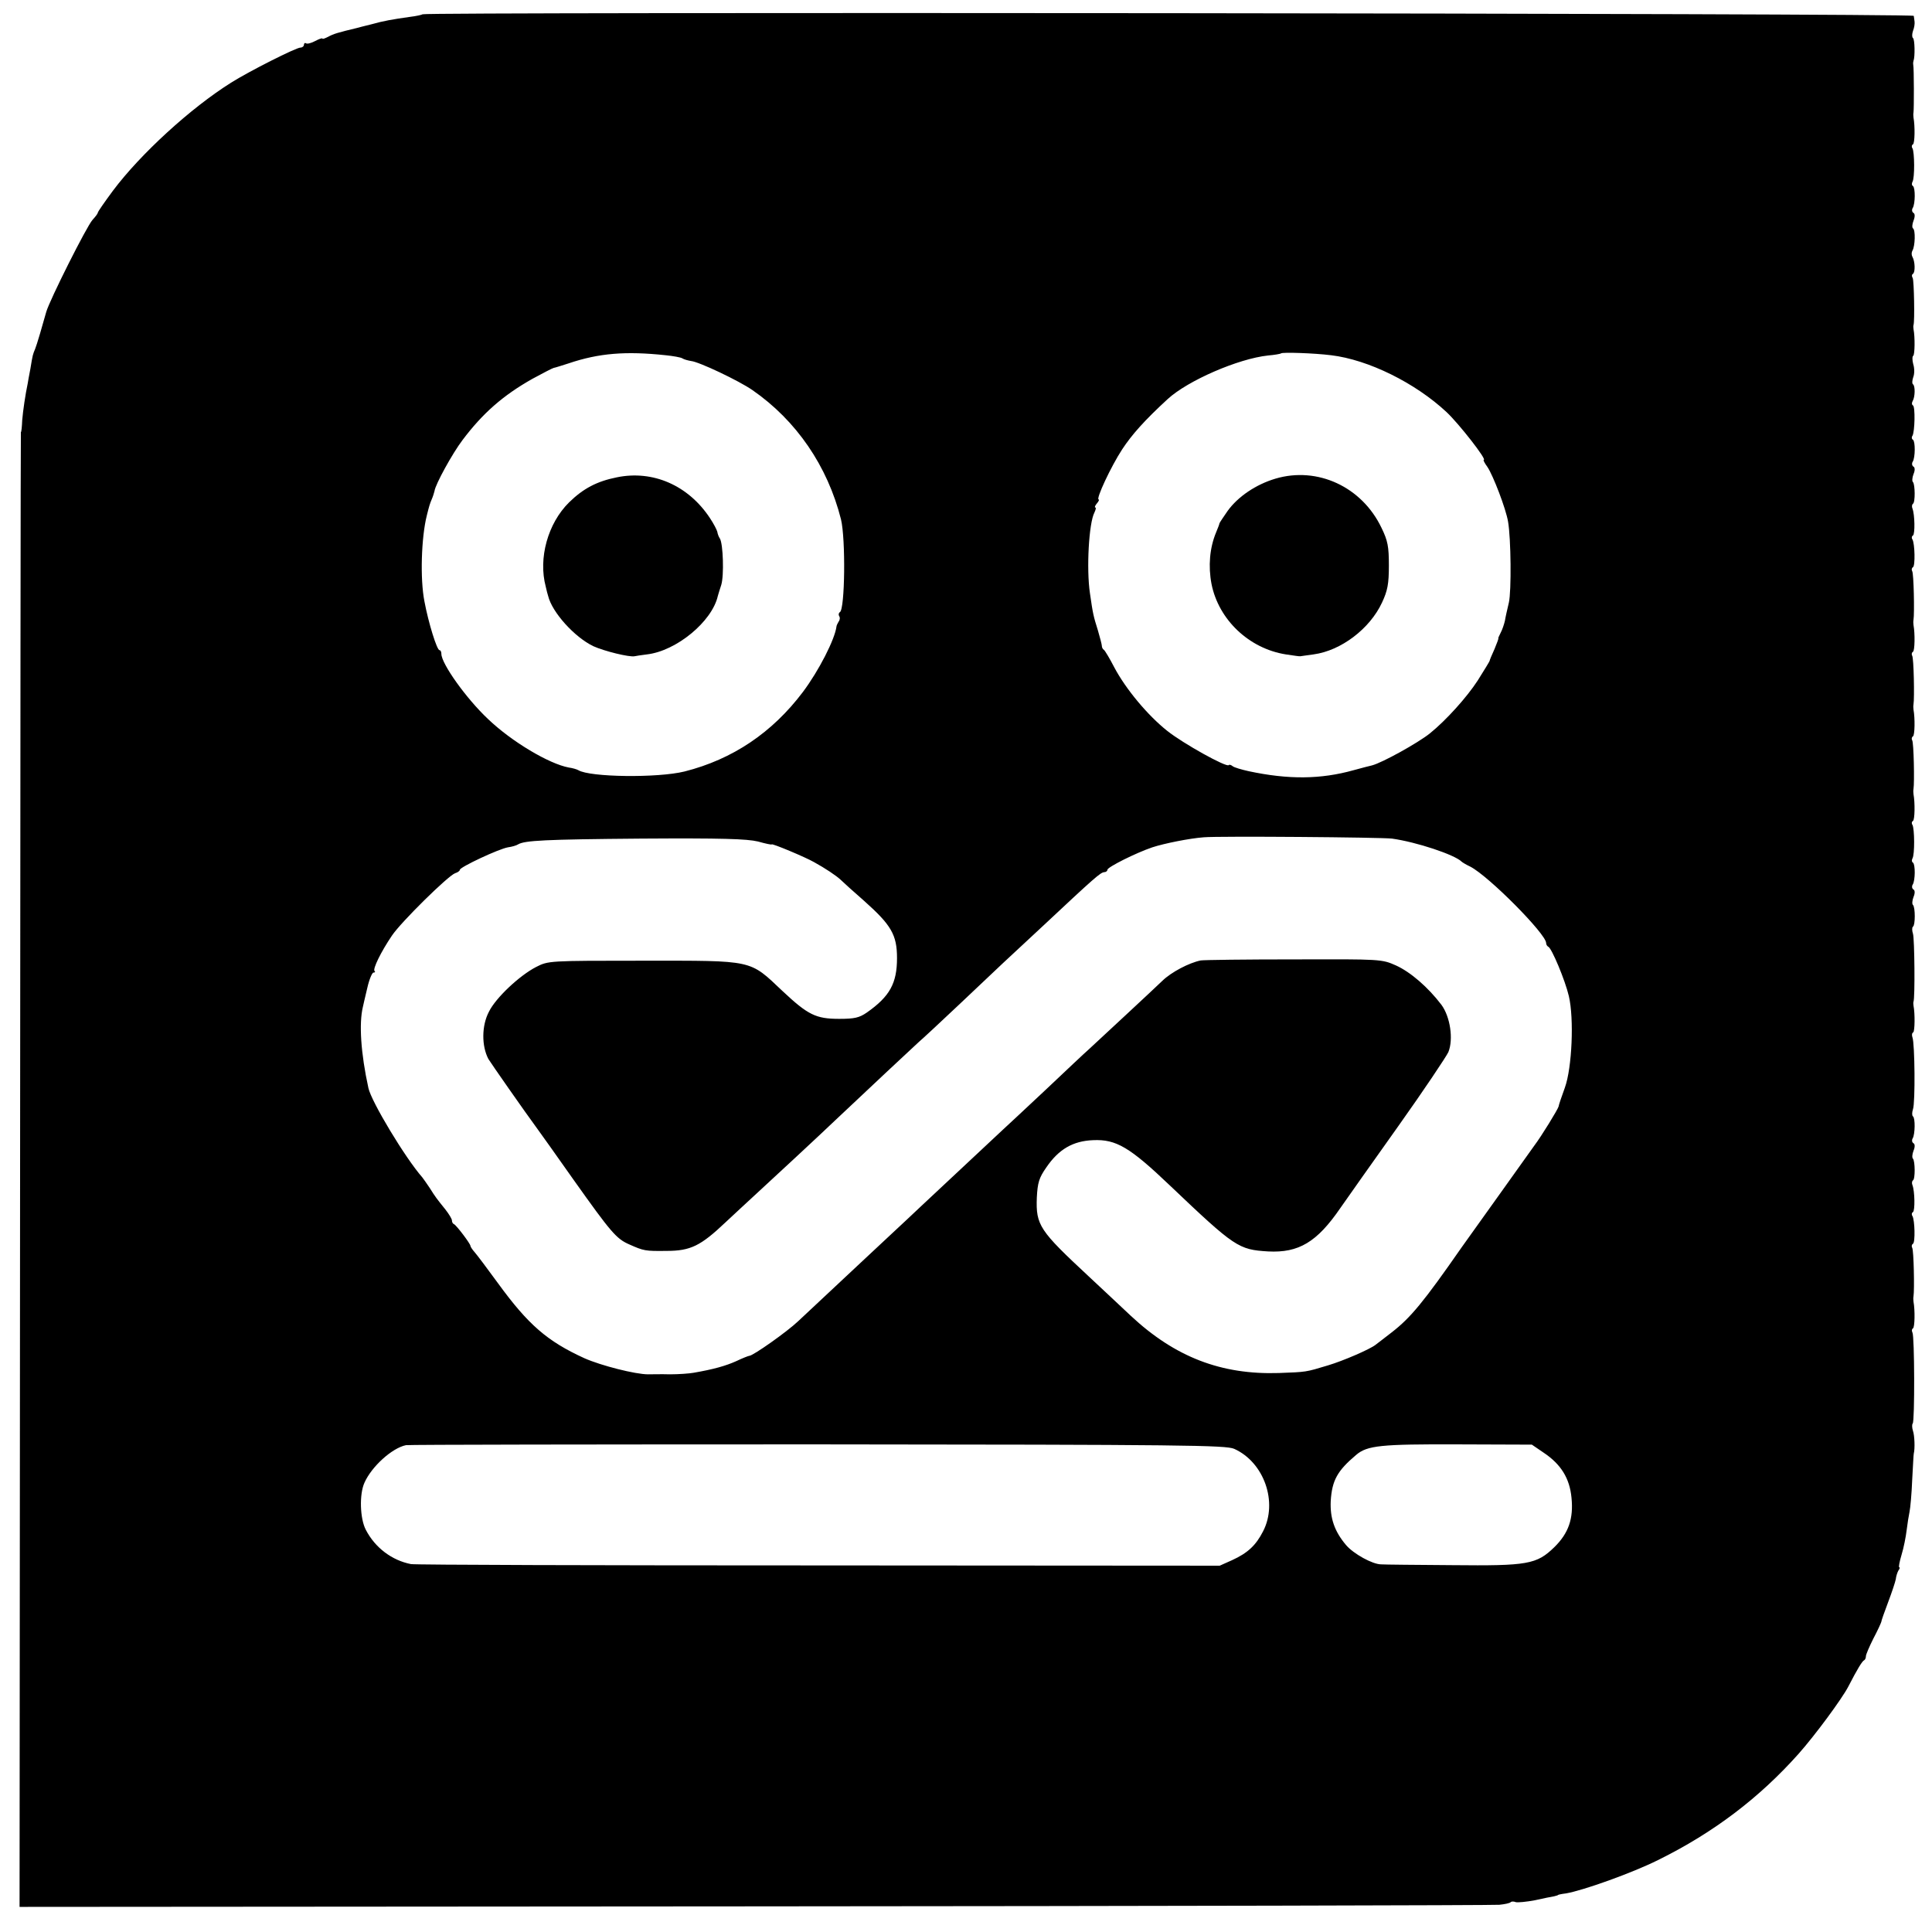 <?xml version="1.0" standalone="no"?>
<!DOCTYPE svg PUBLIC "-//W3C//DTD SVG 20010904//EN"
 "http://www.w3.org/TR/2001/REC-SVG-20010904/DTD/svg10.dtd">
<svg version="1.0" xmlns="http://www.w3.org/2000/svg"
 width="731pt" height="731pt" viewBox="0 0 731 731"
 preserveAspectRatio="xMidYMid meet">
<g transform="translate(0,731) scale(0.1,-0.1)"
fill="#000000" stroke="none">
<path d="M1599 7256 c-2 -2 -24 -7 -49 -10 -64 -9 -99 -15 -145 -28 -22 -5
-47 -12 -55 -14 -71 -17 -88 -22 -108 -33 -12 -6 -22 -10 -22 -7 0 3 -12 -1
-27 -9 -15 -8 -30 -12 -35 -9 -4 3 -8 0 -8 -5 0 -6 -6 -11 -13 -11 -17 0 -195
-90 -263 -133 -153 -96 -343 -270 -447 -409 -31 -42 -57 -79 -57 -83 0 -3 -9
-15 -20 -27 -22 -24 -162 -303 -175 -348 -12 -44 -37 -129 -42 -140 -9 -22 -9
-20 -18 -75 -5 -27 -10 -52 -10 -55 -9 -42 -18 -104 -21 -140 -1 -25 -3 -45
-5 -45 -1 0 -2 -1255 -3 -2790 l-2 -2790 2781 2 c1529 1 2797 4 2818 6 20 2
40 6 43 10 3 3 12 3 19 0 8 -2 40 1 72 7 32 7 65 14 73 15 8 2 15 4 15 5 0 1
13 4 30 6 65 11 252 78 348 126 211 104 384 236 532 402 63 71 164 208 188
254 35 68 53 97 60 100 4 2 7 9 7 16 0 6 13 36 28 66 16 30 29 59 30 63 0 4
12 38 26 75 14 37 27 76 29 87 1 11 6 26 10 33 5 6 6 12 3 12 -3 0 1 21 9 48
8 26 16 67 19 92 3 25 8 56 11 70 3 14 8 68 10 120 3 52 5 97 6 100 5 19 3 69
-3 86 -4 12 -4 25 -1 28 8 8 7 331 -1 344 -3 6 -3 13 2 16 7 4 8 69 2 101 -1
6 -1 15 0 20 4 23 1 176 -5 184 -3 5 -2 12 3 15 9 5 7 89 -2 105 -4 5 -3 12 2
15 8 5 7 79 -2 102 -3 7 -2 15 2 18 9 5 8 73 0 82 -4 3 -3 17 2 30 6 14 6 26
-1 29 -5 4 -6 12 -2 18 9 15 10 77 1 83 -4 3 -4 15 0 27 9 25 7 249 -2 272 -3
8 -2 17 3 19 6 4 7 71 1 101 -1 6 -1 12 0 15 6 15 4 239 -2 257 -4 12 -4 24 0
27 9 5 9 73 0 82 -4 3 -3 17 2 30 6 14 6 26 -1 29 -5 4 -6 12 -2 18 10 16 10
77 1 83 -5 3 -5 10 -2 16 9 14 8 113 0 127 -4 5 -3 12 2 15 7 4 8 69 2 101 -1
6 -1 15 0 20 4 23 1 176 -5 184 -3 5 -2 12 3 15 7 4 8 69 2 101 -1 6 -1 15 0
20 4 23 1 176 -5 184 -3 5 -2 12 3 15 7 4 8 69 2 101 -1 6 -1 15 0 20 4 23 1
176 -5 184 -3 5 -2 12 3 15 9 5 7 89 -2 105 -4 5 -3 12 2 15 8 5 7 79 -2 102
-3 7 -2 15 2 18 9 5 8 73 0 82 -4 3 -3 17 2 30 6 14 6 26 -1 29 -5 4 -6 12 -2
18 10 16 10 77 1 83 -5 3 -6 10 -2 15 9 16 11 110 2 115 -5 3 -5 10 -1 17 9
15 10 57 1 63 -4 3 -3 15 1 27 5 12 5 34 0 49 -4 15 -4 30 0 32 6 4 7 71 1
101 -1 6 -1 12 0 15 5 14 2 168 -3 178 -4 6 -4 13 1 16 9 6 8 47 -2 64 -4 7
-4 17 0 24 10 16 12 78 2 84 -4 3 -3 16 2 29 6 15 6 27 -1 30 -5 4 -6 12 -2
18 10 16 10 77 1 83 -5 3 -5 10 -2 16 9 14 8 113 0 127 -4 5 -3 12 2 15 7 4 8
69 2 101 -1 6 -1 15 0 20 2 12 2 167 -1 180 -1 6 0 12 1 15 6 14 5 82 -2 86
-4 3 -4 15 0 27 5 12 7 28 6 35 -1 6 -2 17 -3 22 -1 10 -5632 15 -5642 6z
m919 -1290 c29 -3 58 -8 64 -12 6 -4 21 -8 33 -10 30 -3 180 -74 232 -110 166
-115 284 -287 335 -489 18 -75 15 -339 -4 -351 -5 -3 -6 -10 -3 -15 4 -5 3
-15 -2 -21 -4 -7 -8 -15 -8 -18 -6 -49 -67 -168 -127 -248 -116 -154 -266
-255 -448 -301 -101 -25 -358 -22 -402 5 -5 3 -21 8 -36 10 -75 14 -216 98
-305 183 -83 78 -177 210 -177 247 0 8 -3 14 -7 14 -10 0 -42 104 -57 184 -17
85 -12 243 9 326 9 36 11 43 19 62 4 9 8 22 10 30 3 25 68 143 106 193 76 101
153 169 265 232 39 21 75 40 80 41 6 1 31 9 56 17 115 39 217 47 367 31z
m2518 0 c142 -17 319 -105 437 -215 47 -44 154 -181 141 -181 -3 0 3 -12 14
-27 21 -31 70 -158 78 -207 11 -63 13 -262 3 -306 -6 -25 -13 -56 -15 -69 -3
-13 -10 -34 -16 -45 -6 -12 -10 -21 -9 -21 2 0 -5 -18 -14 -40 -10 -22 -19
-43 -19 -46 -1 -3 -21 -36 -45 -74 -41 -63 -119 -150 -181 -200 -45 -36 -180
-111 -219 -121 -9 -2 -40 -10 -69 -18 -125 -35 -247 -36 -397 -4 -27 6 -55 14
-61 19 -6 5 -13 7 -15 4 -9 -9 -173 82 -233 130 -73 58 -156 157 -200 240 -17
33 -35 63 -39 66 -5 3 -8 10 -8 15 0 5 -7 32 -15 59 -17 54 -19 63 -30 140
-14 93 -4 267 17 306 5 11 7 19 3 19 -3 0 -1 7 6 15 7 8 10 15 7 15 -12 0 47
126 89 190 36 55 85 110 172 190 76 70 267 153 380 165 24 2 47 6 49 8 5 5
125 1 189 -7z m231 -1829 c93 -13 237 -61 263 -87 3 -3 18 -12 33 -19 70 -36
287 -255 287 -289 0 -6 4 -12 8 -14 13 -5 64 -127 78 -187 20 -85 12 -271 -15
-346 -12 -33 -23 -65 -24 -72 -3 -11 -64 -111 -92 -148 -16 -23 -258 -361
-275 -385 -144 -207 -193 -266 -264 -321 -28 -22 -56 -43 -61 -47 -21 -17
-123 -61 -180 -78 -86 -26 -81 -25 -186 -29 -218 -7 -393 60 -561 217 -31 29
-102 96 -158 148 -187 174 -201 194 -197 299 3 56 8 74 36 114 47 69 101 100
177 103 87 4 139 -27 290 -171 247 -235 260 -243 372 -250 116 -6 185 35 274
165 25 36 124 176 220 311 96 135 180 261 188 278 20 49 7 134 -26 179 -51 67
-117 124 -172 149 -54 24 -57 24 -386 23 -182 0 -341 -2 -353 -4 -44 -9 -111
-44 -145 -77 -33 -32 -224 -209 -279 -260 -15 -13 -87 -81 -160 -150 -74 -69
-147 -138 -164 -153 -28 -26 -195 -182 -309 -289 -28 -27 -78 -73 -111 -104
-51 -47 -174 -163 -355 -332 -42 -40 -171 -131 -185 -131 -3 0 -26 -9 -49 -20
-40 -18 -86 -31 -161 -44 -16 -3 -57 -6 -90 -6 -33 1 -70 0 -83 0 -48 0 -178
33 -241 61 -140 64 -212 126 -327 284 -40 55 -80 108 -88 117 -9 10 -16 21
-16 24 0 8 -53 78 -62 82 -5 2 -8 8 -8 14 0 6 -11 24 -25 42 -33 41 -37 46
-59 81 -11 16 -23 34 -28 40 -65 74 -193 287 -204 338 -29 132 -36 245 -21
307 2 8 9 41 17 73 7 31 18 57 23 57 6 0 8 3 4 6 -7 8 24 72 66 134 35 52 213
227 239 236 10 3 18 9 18 13 0 10 147 79 182 85 15 2 32 7 38 11 25 15 101 19
465 22 307 2 401 -1 443 -11 28 -8 52 -13 52 -11 0 5 127 -48 160 -67 42 -23
84 -51 101 -67 9 -9 49 -45 89 -80 102 -91 124 -128 124 -216 0 -95 -27 -145
-114 -206 -29 -20 -47 -24 -105 -24 -88 0 -118 15 -214 105 -127 120 -106 115
-526 115 -360 0 -360 0 -407 -24 -62 -32 -152 -116 -178 -169 -28 -53 -28
-130 -2 -179 9 -15 133 -193 188 -268 8 -11 69 -96 135 -190 140 -197 161
-222 209 -243 56 -25 61 -26 142 -25 91 0 129 19 223 108 33 31 83 77 110 102
60 55 253 234 304 283 122 115 299 281 317 297 12 10 81 74 154 143 73 69 147
139 164 155 18 17 88 82 157 146 190 178 213 198 227 199 6 0 12 4 12 9 0 10
108 64 170 85 46 15 141 34 195 38 58 5 671 0 712 -5z m-597 -2309 c113 -51
166 -202 109 -312 -27 -53 -58 -82 -117 -109 l-47 -21 -1515 1 c-833 0 -1528
2 -1545 5 -72 14 -136 62 -171 130 -22 42 -25 134 -5 178 27 61 104 131 157
142 10 2 712 3 1559 3 1383 -1 1544 -3 1575 -17z m1170 -14 c66 -44 99 -97
106 -171 8 -79 -11 -134 -65 -187 -67 -65 -100 -71 -386 -68 -137 1 -258 2
-269 3 -33 0 -105 40 -133 73 -44 52 -61 102 -58 167 5 78 25 114 96 174 42
36 94 41 384 40 l281 -1 44 -30z"/>
<path d="M2334 5504 c-75 -15 -127 -42 -181 -95 -80 -79 -117 -211 -88 -319 3
-14 7 -29 9 -35 15 -62 100 -156 171 -190 42 -19 136 -42 156 -38 3 1 24 4 47
7 111 13 246 124 268 221 2 6 7 25 13 42 11 36 7 155 -5 175 -5 7 -9 19 -10
26 -2 8 -14 31 -28 52 -82 124 -216 182 -352 154z"/>
<path d="M4826 5499 c-74 -22 -142 -68 -181 -122 -16 -23 -30 -44 -31 -47 0
-3 -6 -18 -13 -35 -24 -58 -30 -127 -17 -195 27 -135 142 -244 281 -266 28 -4
52 -8 55 -7 3 0 25 4 50 7 104 14 213 97 259 196 21 45 26 70 26 140 0 72 -4
94 -28 143 -74 155 -242 233 -401 186z"/>
</g>
</svg>
